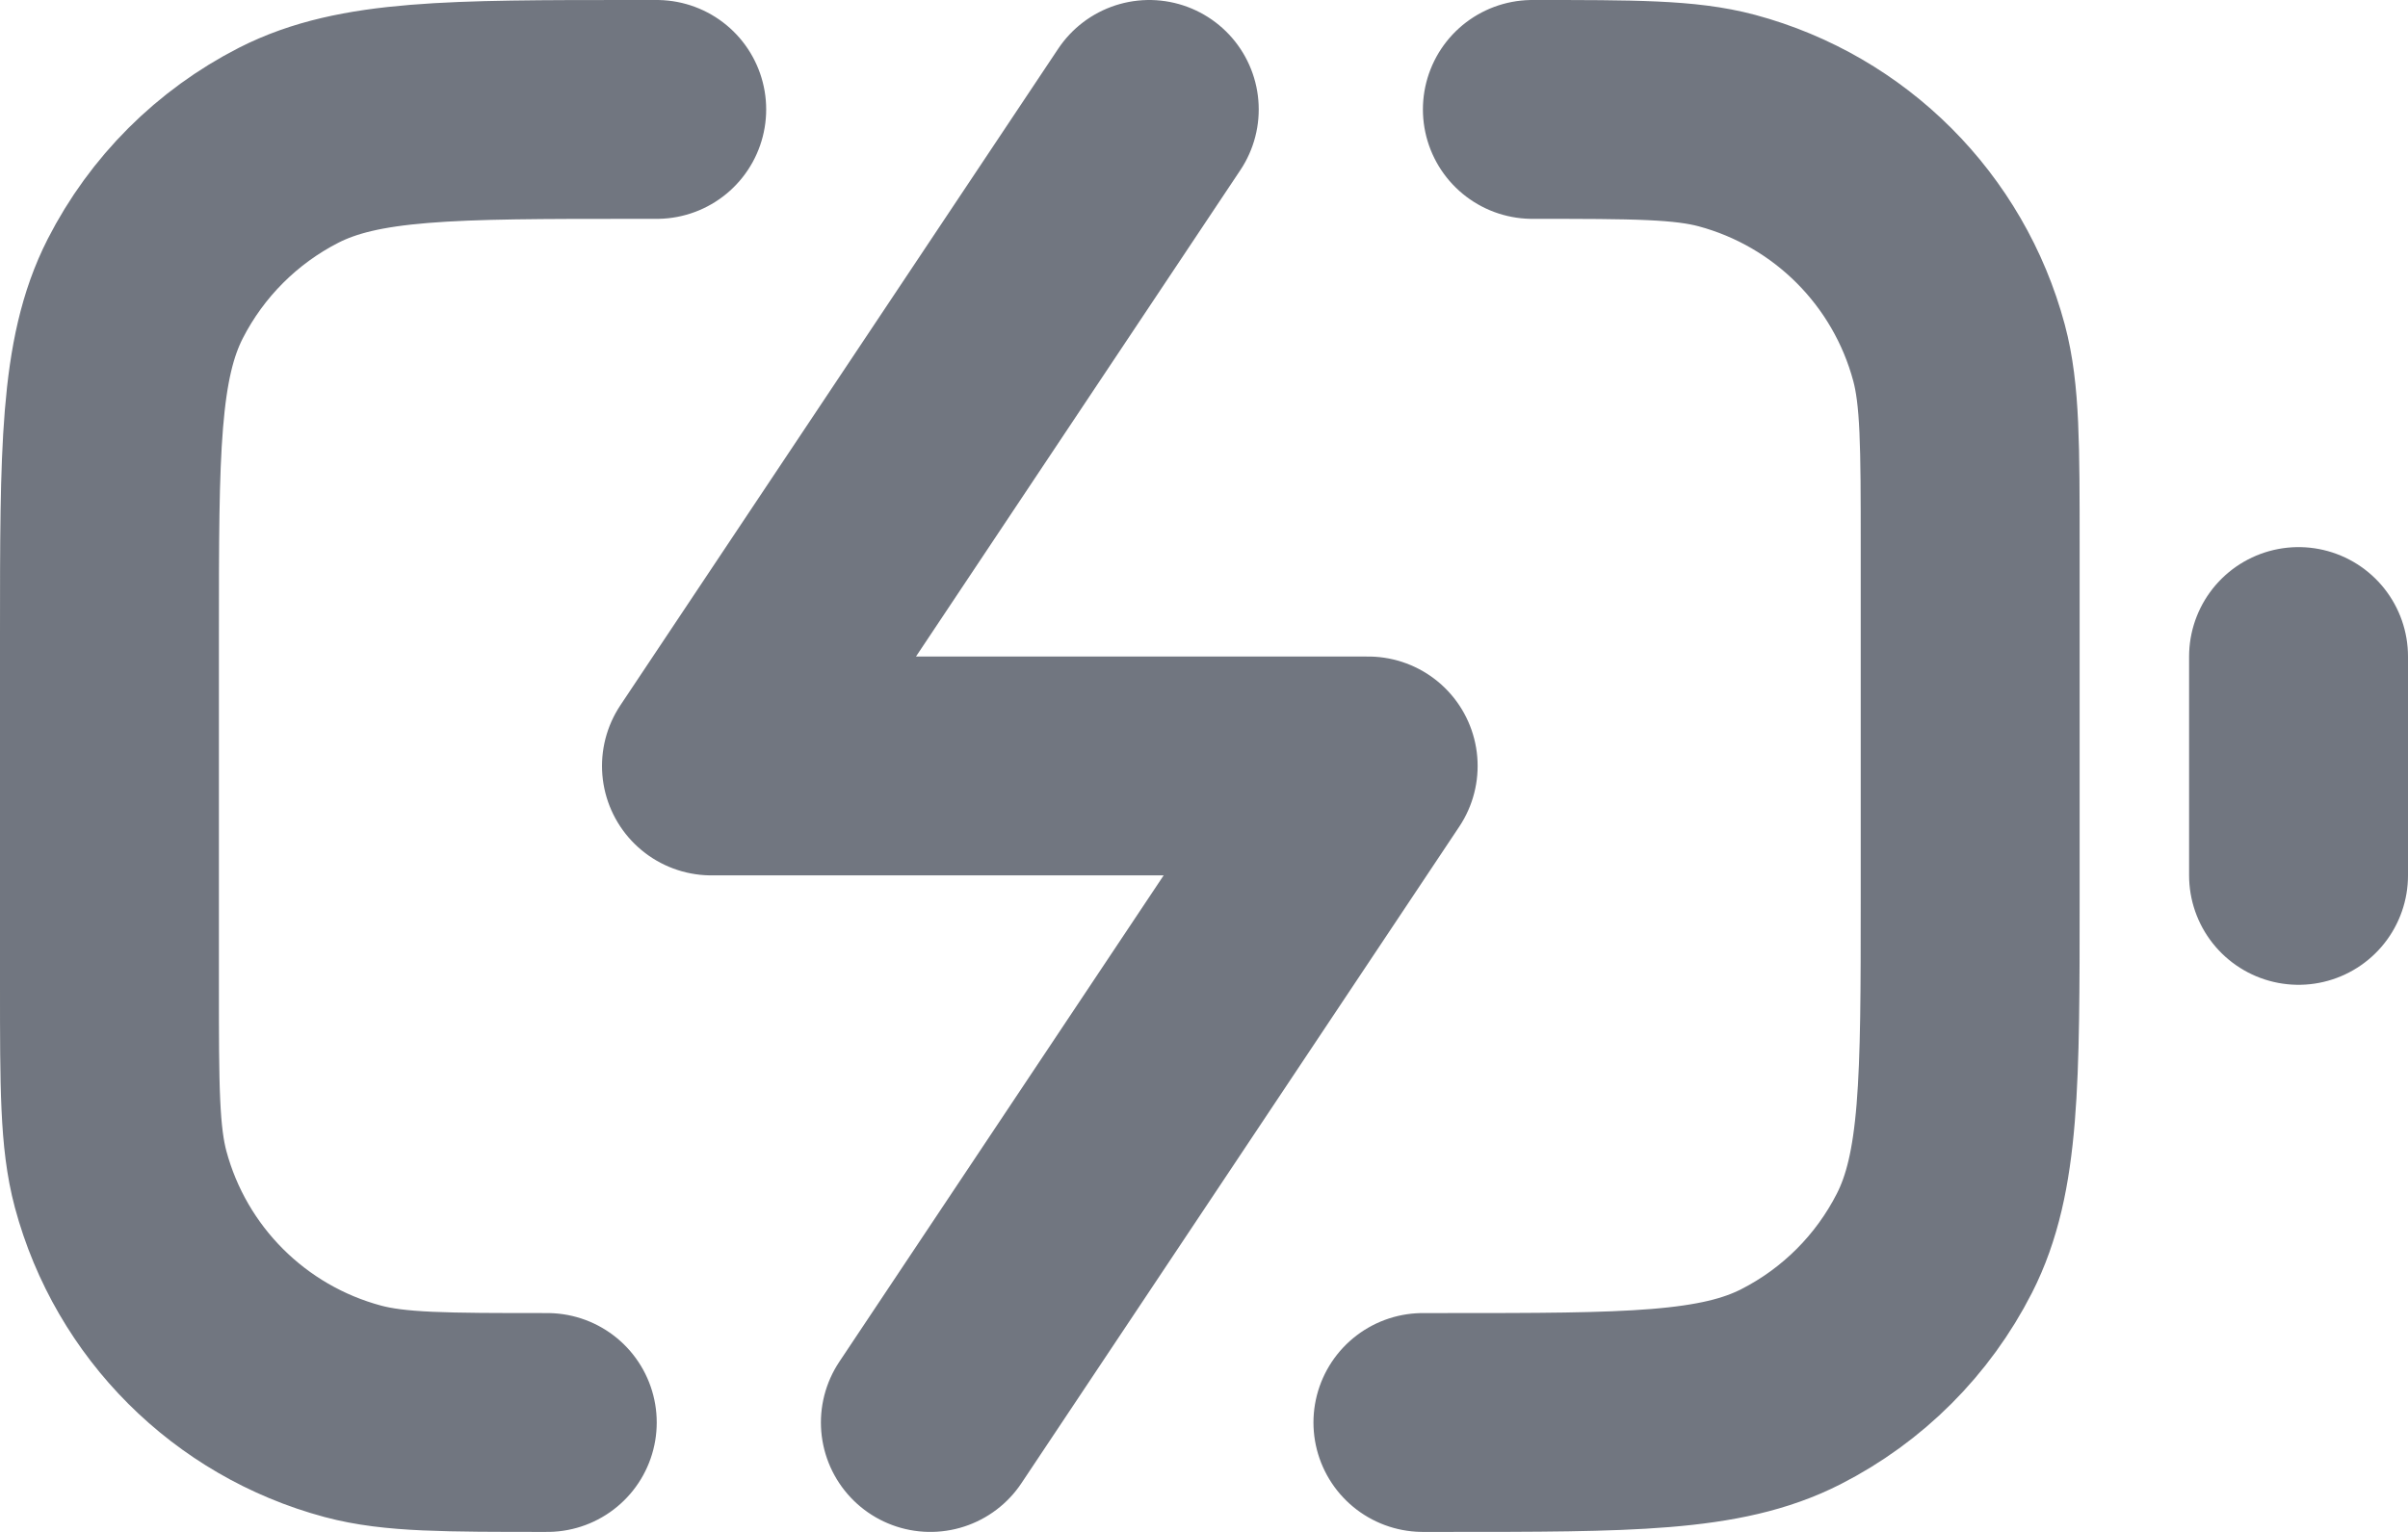 <?xml version="1.0" encoding="utf-8"?>
<svg xmlns="http://www.w3.org/2000/svg" fill="none" height="100%" overflow="visible" preserveAspectRatio="none" style="display: block;" viewBox="0 0 22 14" width="100%">
<path d="M8.5 13L12.5 7H6.5L10.5 1M21 8V6M13 13H13.2C14.88 13 15.72 13 16.362 12.673C16.927 12.385 17.385 11.927 17.673 11.362C18 10.72 18 9.88 18 8.2V5C18 4.07 18 3.605 17.898 3.224C17.62 2.188 16.812 1.38 15.777 1.102C15.395 1 14.93 1 14 1M6 1H5.8C4.12 1 3.28 1 2.638 1.327C2.074 1.615 1.615 2.074 1.327 2.638C1 3.28 1 4.12 1 5.8V9C1 9.93 1 10.395 1.102 10.777C1.38 11.812 2.188 12.62 3.224 12.898C3.605 13 4.07 13 5 13" id="Icon" stroke="#717680" stroke-linecap="round" stroke-linejoin="round" stroke-width="2"/>
</svg>
